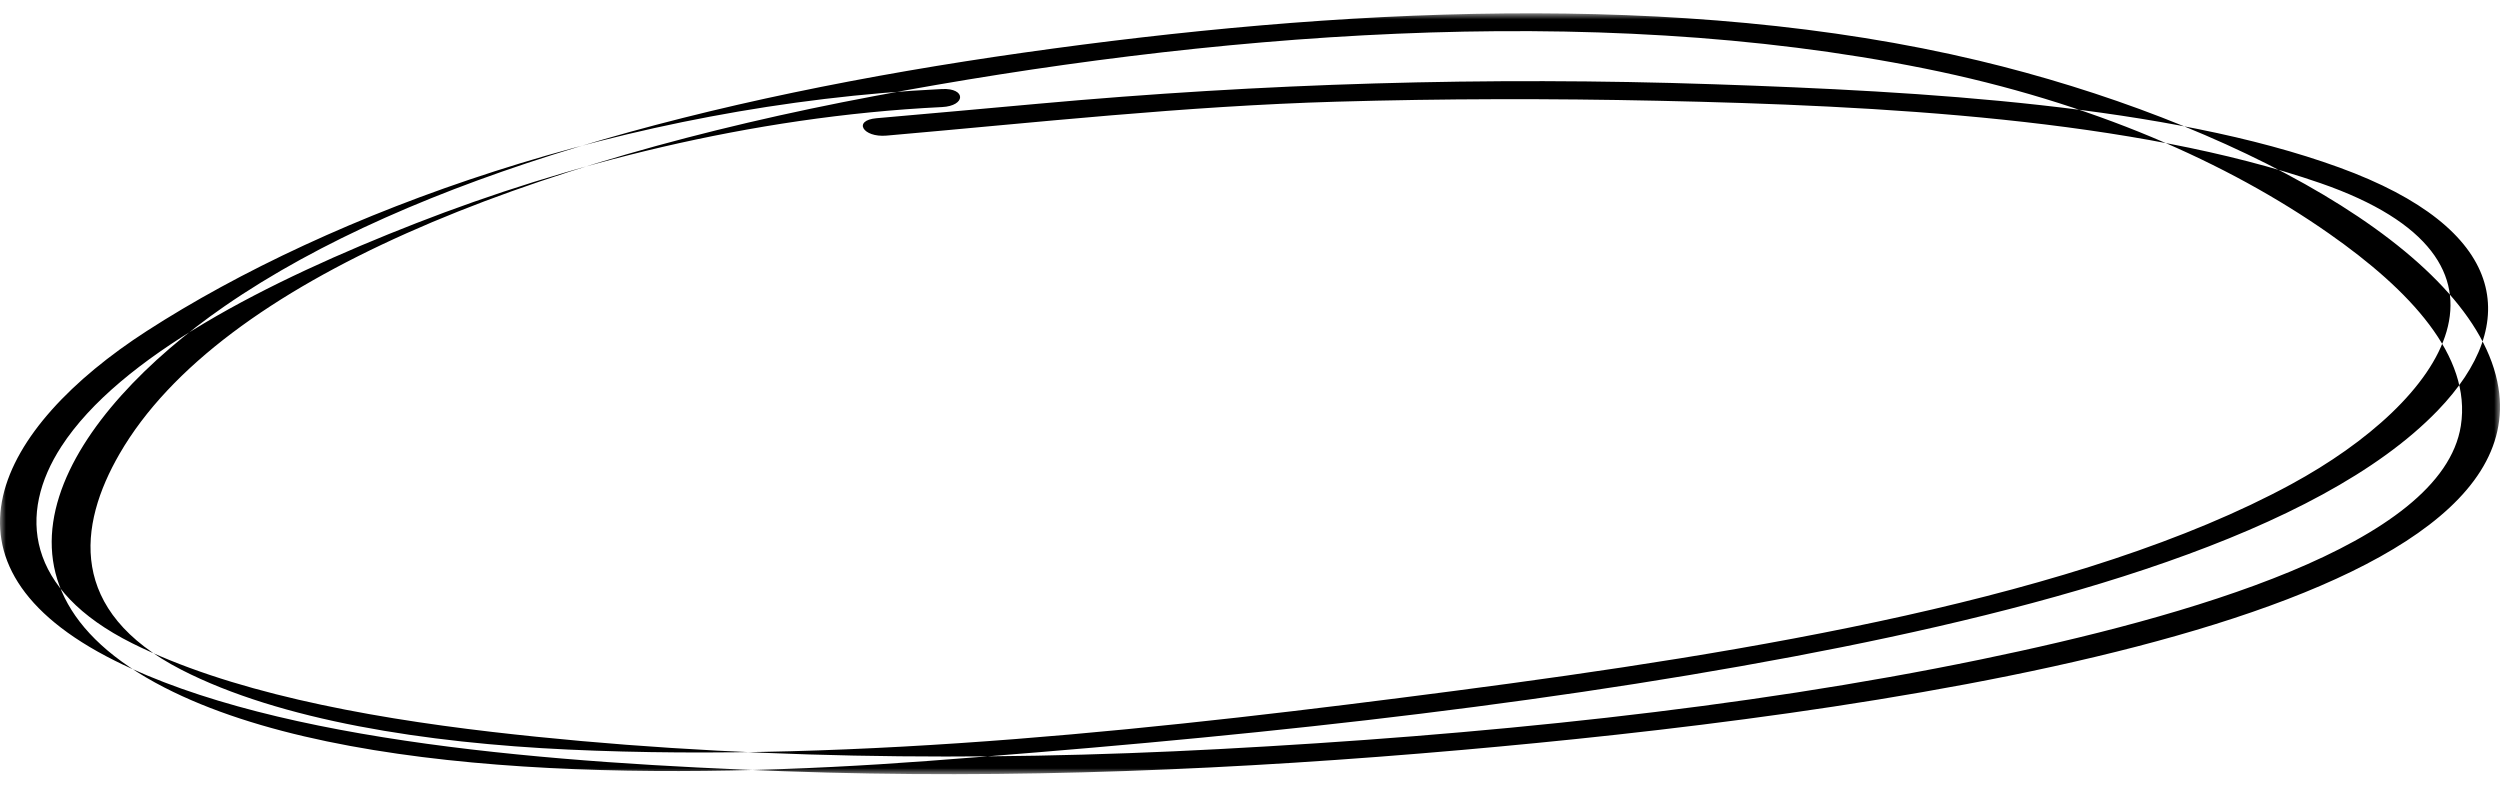 <?xml version="1.0" encoding="UTF-8"?>
<svg xwidth="207px" width="200px" height="63px" viewBox="0 0 207 63" version="1.1" xmlns="http://www.w3.org/2000/svg" xmlns:xlink="http://www.w3.org/1999/xlink">
    <title>FB19EEF7-A390-4E8A-92A3-9D795552BA70</title>
    <defs>
        <polygon id="path-1" points="0 0 207 0 207 63 0 63"></polygon>
    </defs>
    <g id="Page-1" stroke="none" stroke-width="1" fill="none" fill-rule="evenodd">
        <g id="Art-Clubs-&amp;-Events---Desktop" transform="translate(-369, -114)">
            <g id="art-clubs-circle" transform="translate(369, 114)">
                <mask id="mask-2" fill="white">
                    <use xlink:href="#path-1"></use>
                </mask>
                <g id="Clip-2"></g>
                <path d="M77.998,6.27 C51.825,7.536 27.38,16.48 12.163,26.299 C-0.226,34.296 -6.332,45.69 9.499,53.597 C23.16,60.423 46.235,62.076 64.958,62.757 C83.756,63.444 102.59,62.619 121.089,60.989 C152.374,58.235 210.072,50.924 206.872,31.004 C205.035,19.587 184.399,8.83 163.859,3.92 C139.105,-1.996 110.362,-0.372 84.77,3.254 C58.791,6.934 34.268,13.433 18.596,24.251 C5.918,33.006 -3.587,46.992 13.623,55.828 C28.828,63.635 56.584,63.419 76.744,61.91 C101.171,60.081 125.481,57.608 148.535,53.254 C169.686,49.259 191.951,43.149 201.847,32.883 C208.878,25.587 207.555,17.812 193.698,12.768 C179.497,7.599 159.192,6.462 141.953,5.875 C123.002,5.231 104.551,5.799 85.929,7.491 C81.48,7.896 77.027,8.297 72.575,8.686 C70.59,8.86 71.437,10.299 73.406,10.126 C85.807,9.043 98.064,7.682 110.666,7.317 C119.513,7.062 128.4,7.05 137.255,7.24 C155.649,7.633 176.775,8.748 192.118,14.057 C210.552,20.439 202.373,32.116 189.719,38.99 C172.444,48.377 144.876,52.913 120.387,56.109 C97.152,59.142 71.212,62.081 47.029,60.961 C35.311,60.418 23.206,58.557 15.019,54.353 C5.566,49.499 6.469,42.407 9.899,36.474 C18.311,21.931 44.07,12.172 72.382,6.855 C99.623,1.741 131.539,-1.044 159.377,4.573 C173.247,7.37 184.445,12.358 192.852,18.242 C199.542,22.927 204.662,28.375 203.758,34.153 C202.21,44.027 180.941,50 163.98,53.506 C144.168,57.602 122.329,59.782 100.945,60.922 C80.994,61.987 60.306,61.768 40.747,59.5 C29.836,58.233 18.834,56.099 10.951,52.162 C2.119,47.75 1.465,41.443 5.078,35.871 C9.912,28.423 22.099,22.197 34.473,17.373 C46.717,12.596 62.049,8.535 77.998,7.763 C79.986,7.666 80.007,6.172 77.998,6.27" id="Fill-1" fill="#000000" mask="url(#mask-2)"></path>
            </g>
        </g>
    </g>
</svg>